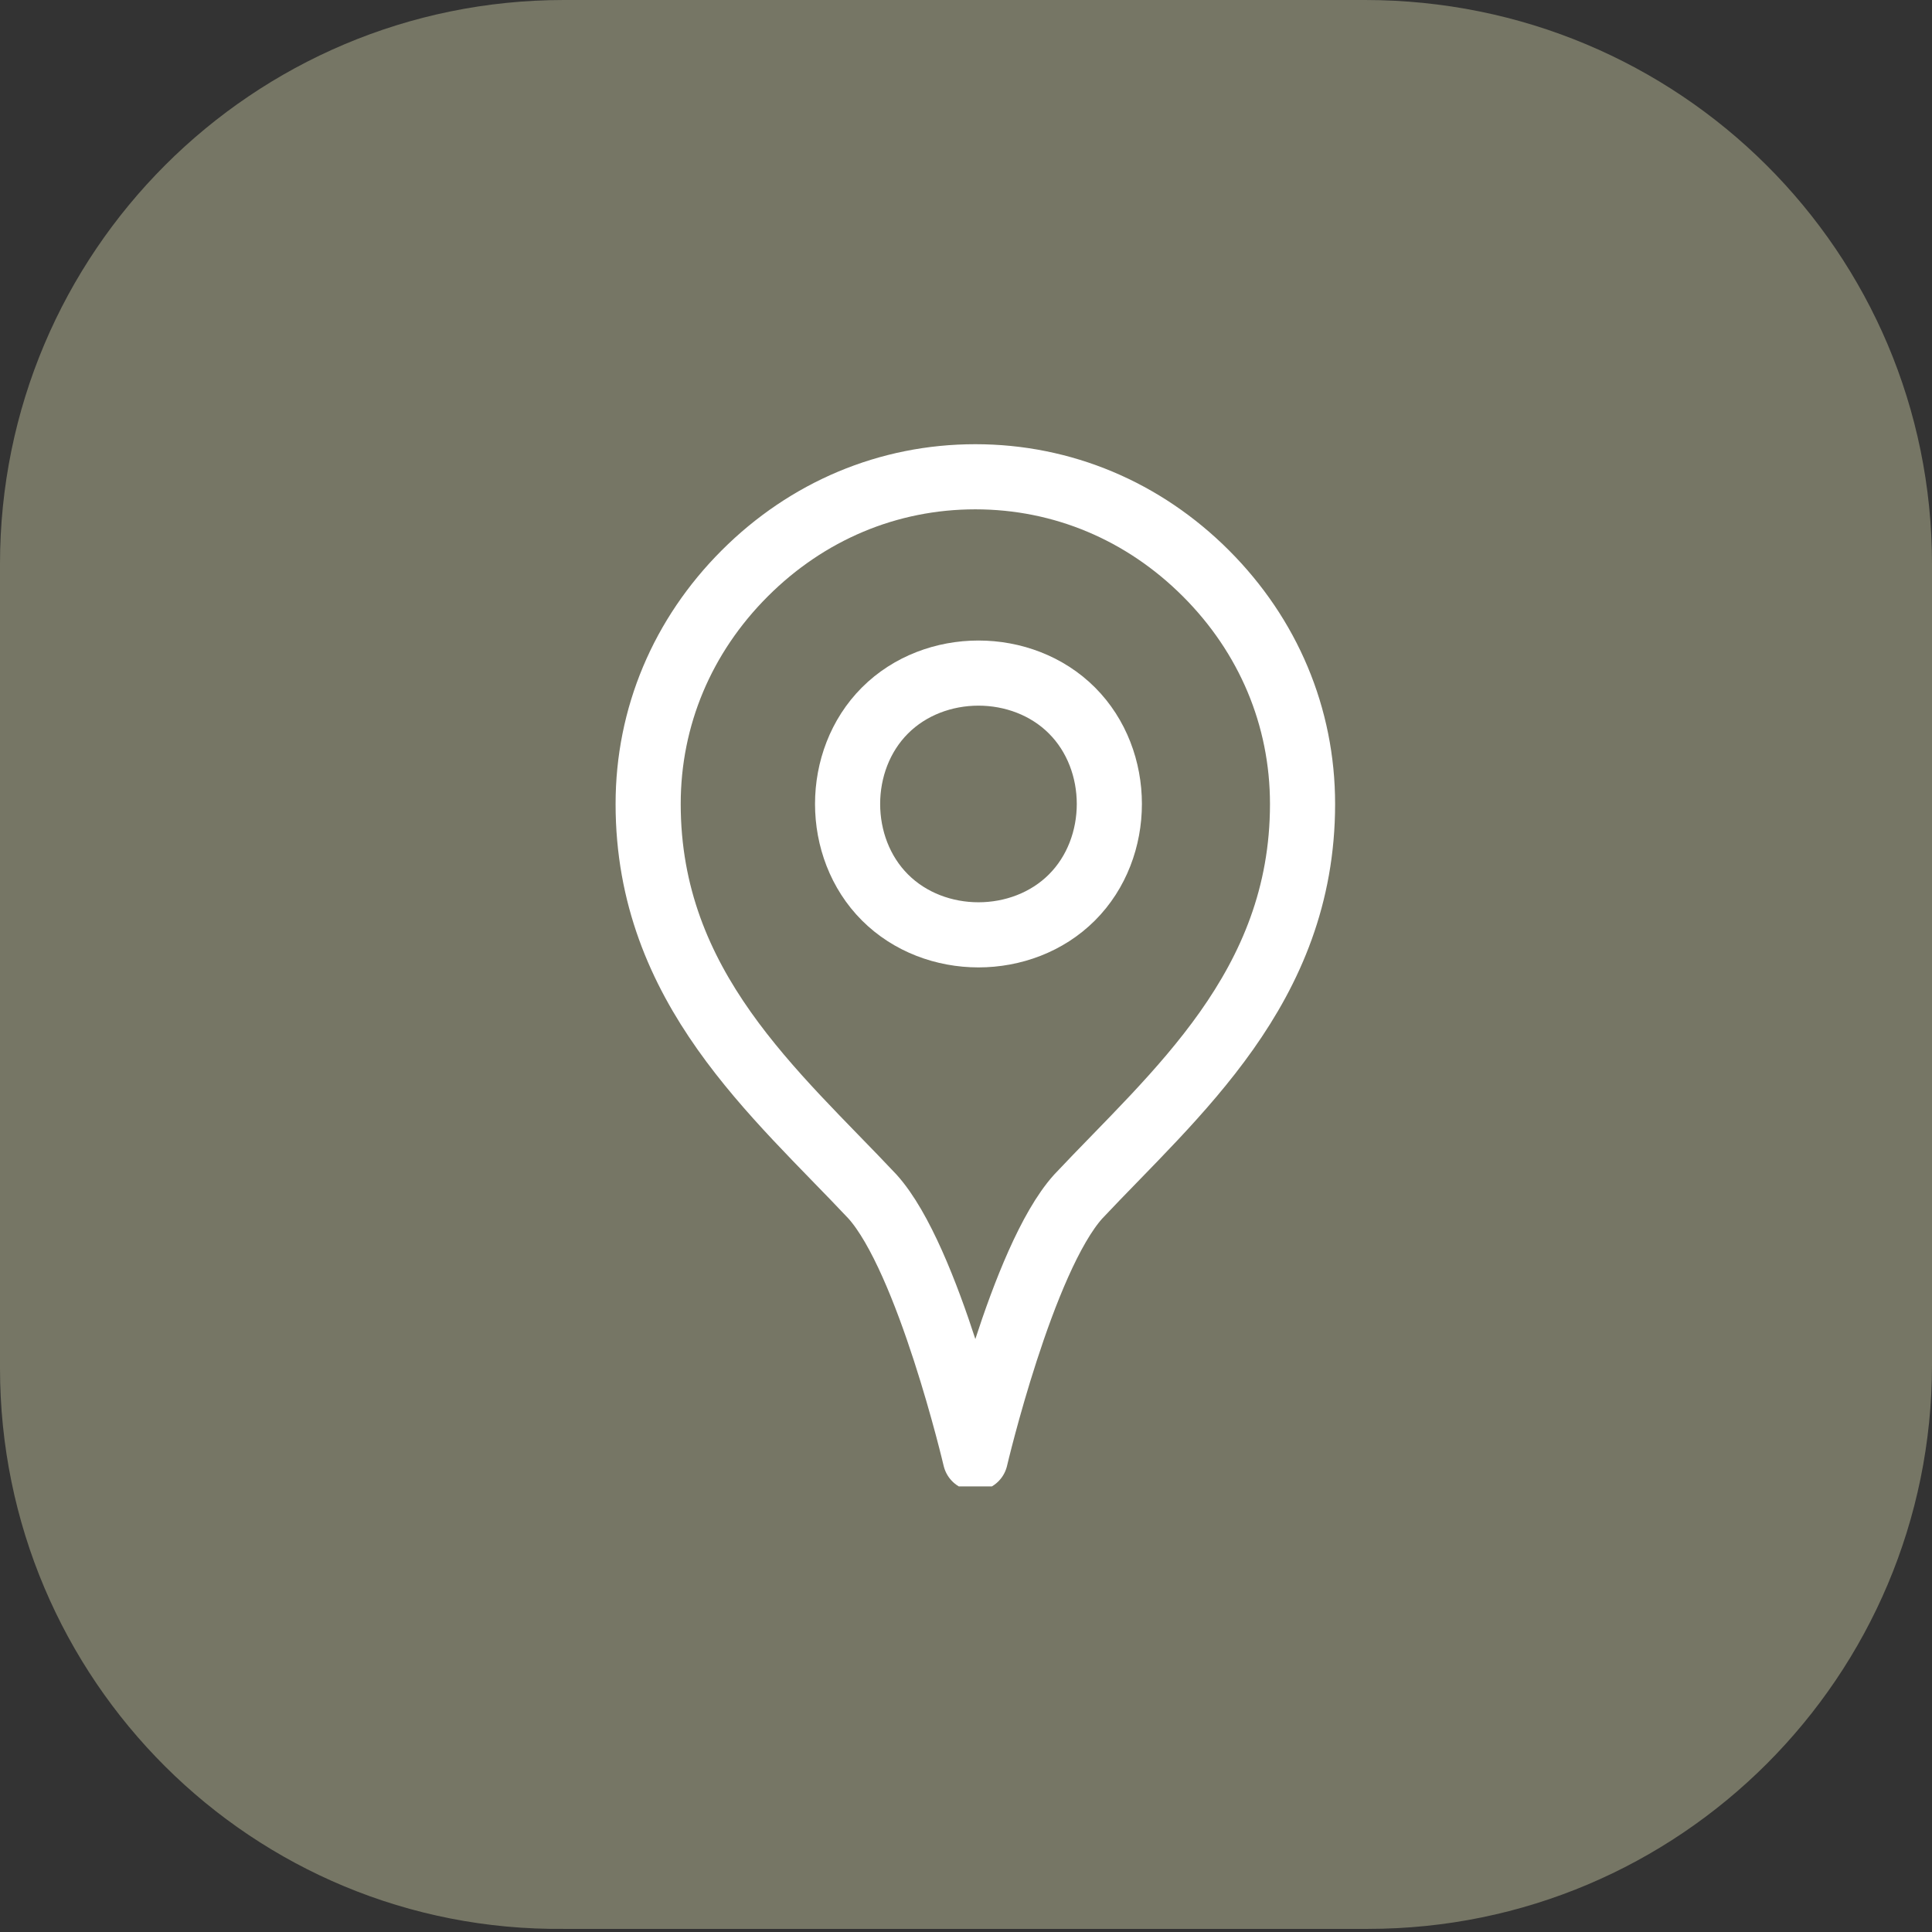 <svg xmlns="http://www.w3.org/2000/svg" xmlns:xlink="http://www.w3.org/1999/xlink" id="Ebene_1" x="0px" y="0px" viewBox="0 0 62 62" style="enable-background:new 0 0 62 62;" xml:space="preserve"><rect x="0" y="0" width="62" height="62" fill="#333333" stroke="none"/><style type="text/css">	.st0{fill:#767665;}	.st1{clip-path:url(#SVGID_00000097476445651903209490000003201672969531960740_);}	.st2{fill:none;stroke:#FFFFFF;stroke-width:2.09;stroke-linecap:round;stroke-linejoin:round;}</style><path class="st0" d="M18.1,0h25.7C53.9,0,62,8.1,62,18.1v25.7c0,10-8.1,18.1-18.1,18.1H18.1C8.1,62,0,53.9,0,43.9V18.1 C0,8.1,8.1,0,18.1,0z"></path><g>	<defs>		<rect id="SVGID_1_" x="14.2" y="14.2" width="33.5" height="33.5"></rect>	</defs>	<clipPath id="SVGID_00000181772583867962251460000016784055010858371461_">		<use xlink:href="#SVGID_1_" style="overflow:visible;"></use>	</clipPath>	<g style="clip-path:url(#SVGID_00000181772583867962251460000016784055010858371461_);">		<path class="st2" d="M41.8,25.8c0,5.9-4.1,9.3-7.2,12.6c-1.8,2-3.3,8.4-3.3,8.4s-1.5-6.4-3.3-8.4c-3.1-3.3-7.2-6.7-7.2-12.6   c0-2.8,1.1-5.4,3.1-7.4c2-2,4.6-3.1,7.4-3.1s5.4,1.1,7.4,3.1S41.8,23,41.8,25.8z"></path>		<path class="st2" d="M27.2,25.8c0,1.1,0.4,2.2,1.2,3c0.8,0.8,1.9,1.2,3,1.2s2.2-0.4,3-1.2c0.8-0.8,1.2-1.9,1.2-3s-0.4-2.2-1.2-3   c-0.8-0.8-1.9-1.2-3-1.2s-2.2,0.4-3,1.2C27.6,23.6,27.2,24.7,27.2,25.8z"></path>	</g></g></svg>
